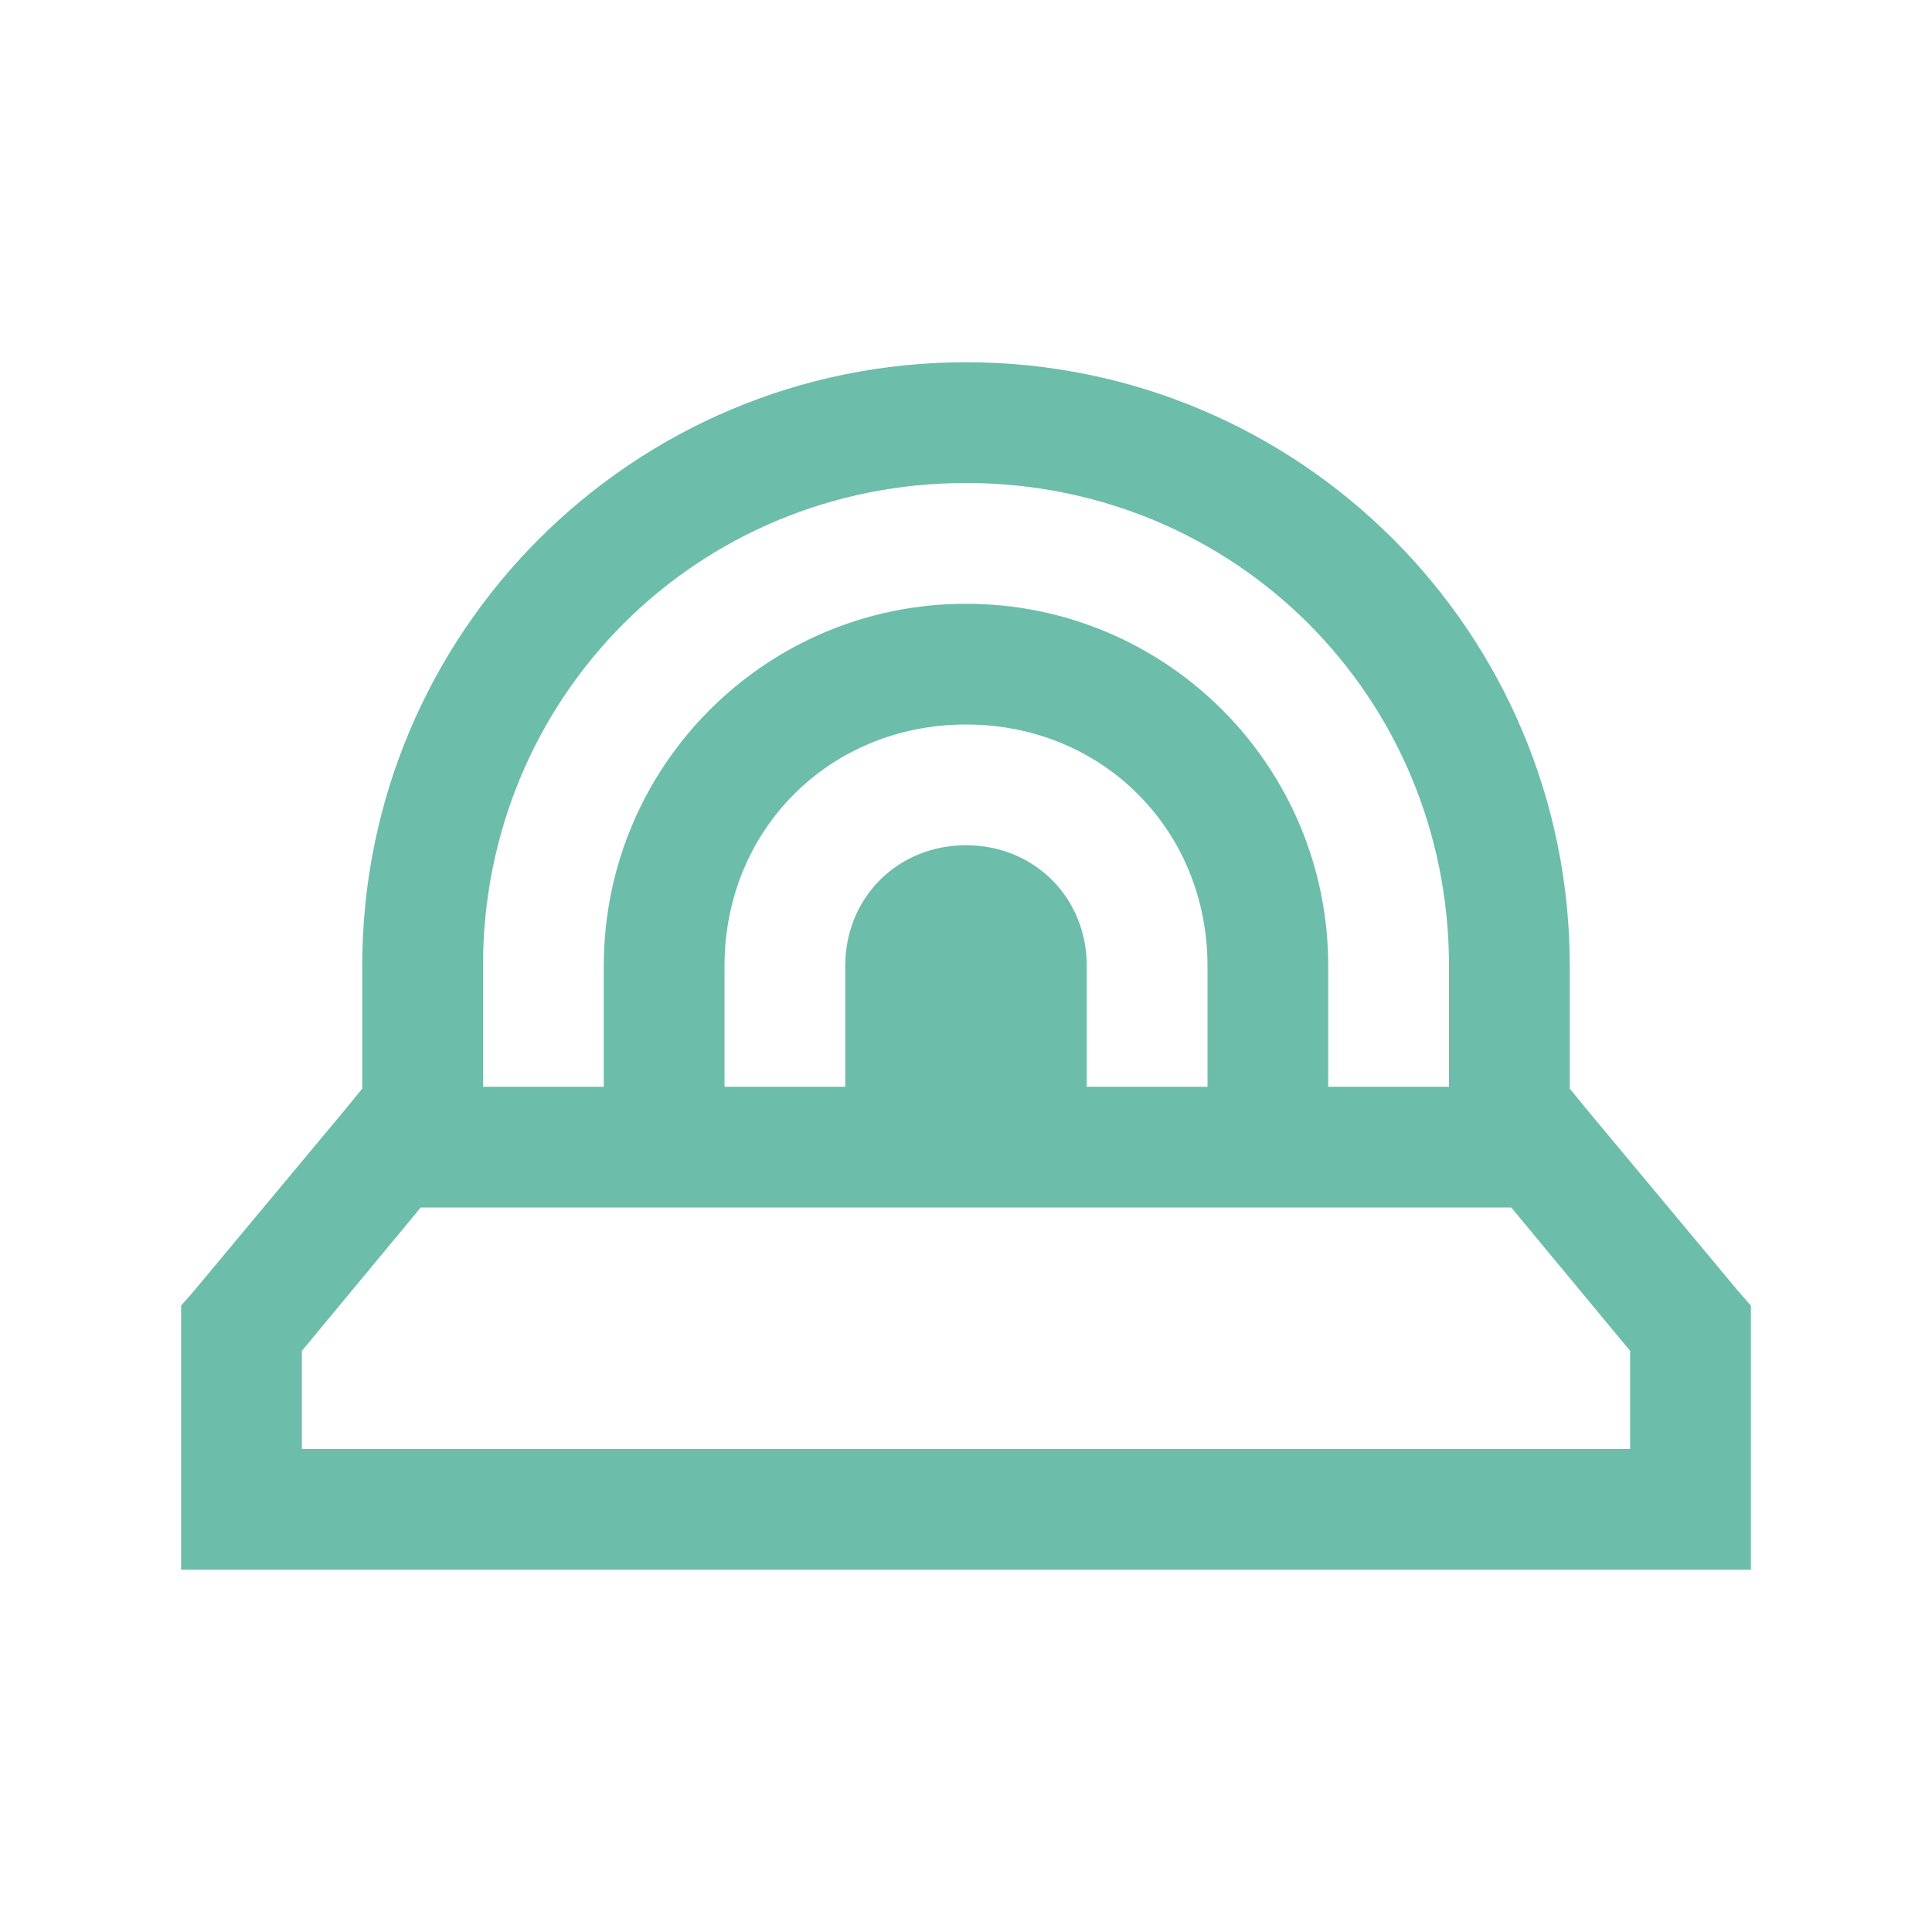<svg width="55" height="55" viewBox="0 0 55 55" fill="none" xmlns="http://www.w3.org/2000/svg">
<path d="M27.5 10.312C18 10.312 10.312 18 10.312 27.5V30.991L9.829 31.582L5.532 36.738L5.156 37.168V44.688H49.844V37.168L49.468 36.738L45.171 31.582L44.688 30.991V27.5C44.688 18 37 10.312 27.5 10.312ZM27.5 13.75C35.16 13.75 41.25 19.84 41.25 27.5V30.938H37.812V27.5C37.812 21.8 33.2 17.188 27.5 17.188C21.8 17.188 17.188 21.8 17.188 27.5V30.938H13.75V27.5C13.75 19.84 19.84 13.75 27.5 13.75ZM27.5 20.625C31.381 20.625 34.375 23.619 34.375 27.5V30.938H30.938V27.5C30.938 25.553 29.447 24.062 27.5 24.062C25.553 24.062 24.062 25.553 24.062 27.5V30.938H20.625V27.5C20.625 23.619 23.619 20.625 27.5 20.625ZM11.977 34.375H43.023L46.406 38.457V41.25H8.594V38.457L11.977 34.375Z" fill="#6DBDAB"/>
</svg>
